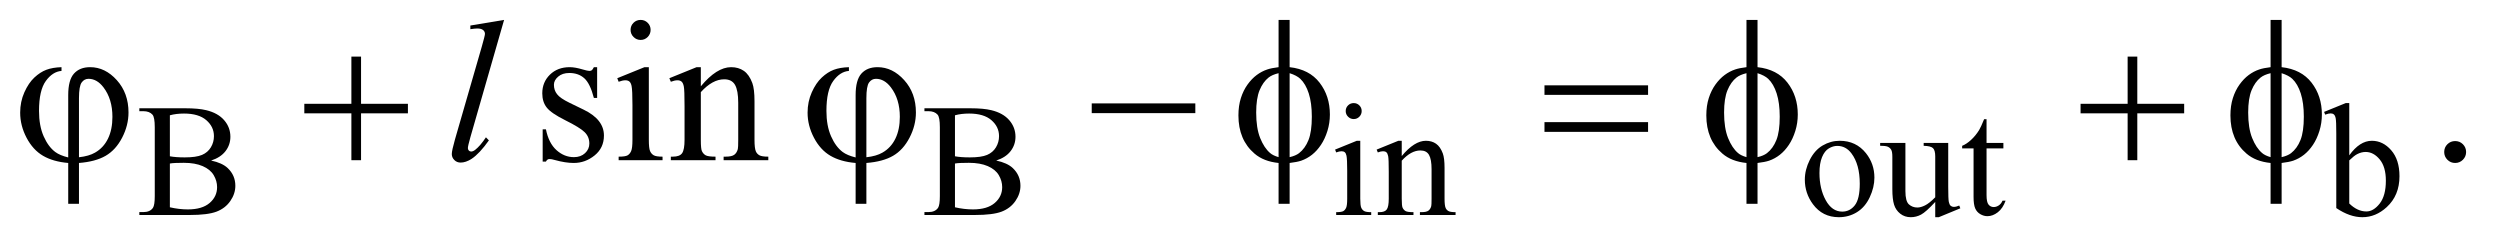 <?xml version="1.0" encoding="UTF-8"?>
<!DOCTYPE svg PUBLIC '-//W3C//DTD SVG 1.0//EN'
          'http://www.w3.org/TR/2001/REC-SVG-20010904/DTD/svg10.dtd'>
<svg stroke-dasharray="none" shape-rendering="auto" xmlns="http://www.w3.org/2000/svg" font-family="'Dialog'" text-rendering="auto" width="194" fill-opacity="1" color-interpolation="auto" color-rendering="auto" preserveAspectRatio="xMidYMid meet" font-size="12px" viewBox="0 0 194 19" fill="black" xmlns:xlink="http://www.w3.org/1999/xlink" stroke="black" image-rendering="auto" stroke-miterlimit="10" stroke-linecap="square" stroke-linejoin="miter" font-style="normal" stroke-width="1" height="19" stroke-dashoffset="0" font-weight="normal" stroke-opacity="1"
><!--Generated by the Batik Graphics2D SVG Generator--><defs id="genericDefs"
  /><g
  ><defs id="defs1"
    ><clipPath clipPathUnits="userSpaceOnUse" id="clipPath1"
      ><path d="M1.021 2.062 L123.876 2.062 L123.876 13.88 L1.021 13.88 L1.021 2.062 Z"
      /></clipPath
      ><clipPath clipPathUnits="userSpaceOnUse" id="clipPath2"
      ><path d="M32.73 65.864 L32.73 443.449 L3970.395 443.449 L3970.395 65.864 Z"
      /></clipPath
    ></defs
    ><g transform="scale(1.576,1.576) translate(-1.021,-2.062) matrix(0.031,0,0,0.031,0,0)"
    ><path d="M368.25 321.5 Q385.875 325.25 394.625 333.5 Q406.75 345 406.75 361.625 Q406.75 374.25 398.75 385.812 Q390.75 397.375 376.812 402.688 Q362.875 408 334.25 408 L254.25 408 L254.25 403.375 L260.625 403.375 Q271.25 403.375 275.875 396.625 Q278.75 392.25 278.75 378 L278.75 268.5 Q278.75 252.75 275.125 248.625 Q270.25 243.125 260.625 243.125 L254.25 243.125 L254.25 238.5 L327.5 238.5 Q348 238.5 360.375 241.5 Q379.125 246 389 257.438 Q398.875 268.875 398.875 283.75 Q398.875 296.5 391.125 306.562 Q383.375 316.625 368.25 321.5 ZM302.75 314.75 Q307.375 315.625 313.312 316.062 Q319.25 316.5 326.375 316.5 Q344.625 316.5 353.812 312.562 Q363 308.625 367.875 300.5 Q372.75 292.375 372.75 282.75 Q372.75 267.875 360.625 257.375 Q348.5 246.875 325.25 246.875 Q312.75 246.875 302.75 249.625 L302.75 314.75 ZM302.75 395.75 Q317.25 399.125 331.375 399.125 Q354 399.125 365.875 388.938 Q377.75 378.75 377.75 363.75 Q377.75 353.875 372.375 344.75 Q367 335.625 354.875 330.375 Q342.75 325.125 324.875 325.125 Q317.125 325.125 311.625 325.375 Q306.125 325.625 302.75 326.25 L302.75 395.75 ZM1615.25 321.5 Q1632.875 325.25 1641.625 333.5 Q1653.75 345 1653.75 361.625 Q1653.75 374.25 1645.75 385.812 Q1637.75 397.375 1623.812 402.688 Q1609.875 408 1581.25 408 L1501.25 408 L1501.25 403.375 L1507.625 403.375 Q1518.25 403.375 1522.875 396.625 Q1525.75 392.25 1525.75 378 L1525.75 268.5 Q1525.75 252.75 1522.125 248.625 Q1517.25 243.125 1507.625 243.125 L1501.25 243.125 L1501.25 238.5 L1574.5 238.5 Q1595 238.5 1607.375 241.5 Q1626.125 246 1636 257.438 Q1645.875 268.875 1645.875 283.75 Q1645.875 296.5 1638.125 306.562 Q1630.375 316.625 1615.25 321.5 ZM1549.75 314.75 Q1554.375 315.625 1560.312 316.062 Q1566.25 316.5 1573.375 316.5 Q1591.625 316.5 1600.812 312.562 Q1610 308.625 1614.875 300.5 Q1619.75 292.375 1619.75 282.75 Q1619.75 267.875 1607.625 257.375 Q1595.5 246.875 1572.25 246.875 Q1559.75 246.875 1549.75 249.625 L1549.75 314.75 ZM1549.75 395.75 Q1564.25 399.125 1578.375 399.125 Q1601 399.125 1612.875 388.938 Q1624.75 378.75 1624.75 363.75 Q1624.75 353.875 1619.375 344.75 Q1614 335.625 1601.875 330.375 Q1589.75 325.125 1571.875 325.125 Q1564.125 325.125 1558.625 325.375 Q1553.125 325.625 1549.75 326.25 L1549.75 395.75 ZM2183.125 230.25 Q2188.375 230.25 2192.062 233.938 Q2195.75 237.625 2195.75 242.875 Q2195.75 248.125 2192.062 251.875 Q2188.375 255.625 2183.125 255.625 Q2177.875 255.625 2174.125 251.875 Q2170.375 248.125 2170.375 242.875 Q2170.375 237.625 2174.062 233.938 Q2177.75 230.25 2183.125 230.25 ZM2193.5 290.125 L2193.5 382.125 Q2193.5 392.875 2195.062 396.438 Q2196.625 400 2199.688 401.75 Q2202.75 403.5 2210.875 403.5 L2210.875 408 L2155.25 408 L2155.25 403.5 Q2163.625 403.5 2166.5 401.875 Q2169.375 400.25 2171.062 396.5 Q2172.75 392.75 2172.75 382.125 L2172.75 338 Q2172.75 319.375 2171.625 313.875 Q2170.75 309.875 2168.875 308.312 Q2167 306.75 2163.75 306.75 Q2160.25 306.75 2155.25 308.625 L2153.5 304.125 L2188 290.125 L2193.5 290.125 ZM2259.375 314.375 Q2279.5 290.125 2297.75 290.125 Q2307.125 290.125 2313.875 294.812 Q2320.625 299.5 2324.625 310.25 Q2327.375 317.75 2327.375 333.25 L2327.375 382.125 Q2327.375 393 2329.125 396.875 Q2330.5 400 2333.562 401.75 Q2336.625 403.5 2344.875 403.5 L2344.875 408 L2288.25 408 L2288.25 403.5 L2290.625 403.5 Q2298.625 403.5 2301.812 401.062 Q2305 398.625 2306.25 393.875 Q2306.75 392 2306.75 382.125 L2306.75 335.25 Q2306.75 319.625 2302.688 312.562 Q2298.625 305.5 2289 305.5 Q2274.125 305.5 2259.375 321.75 L2259.375 382.125 Q2259.375 393.75 2260.75 396.5 Q2262.5 400.125 2265.562 401.812 Q2268.625 403.5 2278 403.5 L2278 408 L2221.375 408 L2221.375 403.5 L2223.875 403.5 Q2232.625 403.5 2235.688 399.062 Q2238.75 394.625 2238.75 382.125 L2238.75 339.625 Q2238.75 319 2237.812 314.5 Q2236.875 310 2234.938 308.375 Q2233 306.75 2229.75 306.75 Q2226.25 306.75 2221.375 308.625 L2219.5 304.125 L2254 290.125 L2259.375 290.125 L2259.375 314.375 ZM2955 290.125 Q2981 290.125 2996.75 309.875 Q3010.125 326.75 3010.125 348.625 Q3010.125 364 3002.75 379.75 Q2995.375 395.5 2982.438 403.5 Q2969.5 411.5 2953.625 411.5 Q2927.75 411.5 2912.5 390.875 Q2899.625 373.5 2899.625 351.875 Q2899.625 336.125 2907.438 320.562 Q2915.25 305 2928 297.562 Q2940.75 290.125 2955 290.125 ZM2951.125 298.25 Q2944.5 298.25 2937.812 302.188 Q2931.125 306.125 2927 316 Q2922.875 325.875 2922.875 341.375 Q2922.875 366.375 2932.812 384.5 Q2942.75 402.625 2959 402.625 Q2971.125 402.625 2979 392.625 Q2986.875 382.625 2986.875 358.25 Q2986.875 327.75 2973.75 310.25 Q2964.875 298.25 2951.125 298.25 ZM3127.375 293.5 L3127.375 362.875 Q3127.375 382.75 3128.312 387.188 Q3129.25 391.625 3131.312 393.375 Q3133.375 395.125 3136.125 395.125 Q3140 395.125 3144.875 393 L3146.625 397.375 L3112.375 411.5 L3106.75 411.5 L3106.75 387.25 Q3092 403.25 3084.25 407.375 Q3076.5 411.5 3067.875 411.5 Q3058.25 411.5 3051.188 405.938 Q3044.125 400.375 3041.375 391.625 Q3038.625 382.875 3038.625 366.875 L3038.625 315.75 Q3038.625 307.625 3036.875 304.5 Q3035.125 301.375 3031.688 299.688 Q3028.25 298 3019.25 298.125 L3019.25 293.5 L3059.375 293.5 L3059.375 370.125 Q3059.375 386.125 3064.938 391.125 Q3070.5 396.125 3078.375 396.125 Q3083.75 396.125 3090.562 392.75 Q3097.375 389.375 3106.75 379.875 L3106.75 315 Q3106.75 305.25 3103.188 301.812 Q3099.625 298.375 3088.375 298.125 L3088.375 293.5 L3127.375 293.5 ZM3188.25 255.875 L3188.25 293.5 L3215 293.5 L3215 302.25 L3188.25 302.25 L3188.25 376.5 Q3188.25 387.625 3191.438 391.5 Q3194.625 395.375 3199.625 395.375 Q3203.75 395.375 3207.625 392.812 Q3211.5 390.25 3213.625 385.25 L3218.5 385.25 Q3214.125 397.5 3206.125 403.688 Q3198.125 409.875 3189.625 409.875 Q3183.875 409.875 3178.375 406.688 Q3172.875 403.5 3170.25 397.562 Q3167.625 391.625 3167.625 379.25 L3167.625 302.25 L3149.5 302.25 L3149.5 298.125 Q3156.375 295.375 3163.562 288.812 Q3170.75 282.25 3176.375 273.25 Q3179.25 268.5 3184.375 255.875 L3188.25 255.875 ZM3764.375 313.25 Q3781 290.125 3800.25 290.125 Q3817.875 290.125 3831 305.188 Q3844.125 320.25 3844.125 346.375 Q3844.125 376.875 3823.875 395.5 Q3806.5 411.5 3785.125 411.5 Q3775.125 411.5 3764.812 407.875 Q3754.5 404.25 3743.75 397 L3743.75 278.375 Q3743.75 258.875 3742.812 254.375 Q3741.875 249.875 3739.875 248.25 Q3737.875 246.625 3734.875 246.625 Q3731.375 246.625 3726.125 248.625 L3724.375 244.25 L3758.75 230.25 L3764.375 230.25 L3764.375 313.25 ZM3764.375 321.25 L3764.375 389.75 Q3770.75 396 3777.562 399.188 Q3784.375 402.375 3791.5 402.375 Q3802.875 402.375 3812.688 389.875 Q3822.5 377.375 3822.5 353.5 Q3822.5 331.5 3812.688 319.688 Q3802.875 307.875 3790.375 307.875 Q3783.75 307.875 3777.125 311.25 Q3772.125 313.75 3764.375 321.25 Z" stroke="none" clip-path="url(#clipPath2)"
    /></g
    ><g transform="matrix(0.049,0,0,0.049,-1.609,-3.248)"
    ><path d="M978.5 172.656 L978.5 221.406 L973.344 221.406 Q967.406 198.438 958.109 190.156 Q948.812 181.875 934.438 181.875 Q923.5 181.875 916.781 187.656 Q910.062 193.438 910.062 200.469 Q910.062 209.219 915.062 215.469 Q919.906 221.875 934.75 229.062 L957.562 240.156 Q989.281 255.625 989.281 280.938 Q989.281 300.469 974.516 312.422 Q959.75 324.375 941.469 324.375 Q928.344 324.375 911.469 319.688 Q906.312 318.125 903.031 318.125 Q899.438 318.125 897.406 322.188 L892.25 322.188 L892.25 271.094 L897.406 271.094 Q901.781 292.969 914.125 304.062 Q926.469 315.156 941.781 315.156 Q952.562 315.156 959.359 308.828 Q966.156 302.5 966.156 293.594 Q966.156 282.812 958.578 275.469 Q951 268.125 928.344 256.875 Q905.688 245.625 898.656 236.562 Q891.625 227.656 891.625 214.062 Q891.625 196.406 903.734 184.531 Q915.844 172.656 935.062 172.656 Q943.5 172.656 955.531 176.25 Q963.5 178.594 966.156 178.594 Q968.656 178.594 970.062 177.5 Q971.469 176.406 973.344 172.656 L978.5 172.656 ZM1047.406 97.812 Q1053.969 97.812 1058.578 102.422 Q1063.188 107.031 1063.188 113.594 Q1063.188 120.156 1058.578 124.844 Q1053.969 129.531 1047.406 129.531 Q1040.844 129.531 1036.156 124.844 Q1031.469 120.156 1031.469 113.594 Q1031.469 107.031 1036.078 102.422 Q1040.688 97.812 1047.406 97.812 ZM1060.375 172.656 L1060.375 287.656 Q1060.375 301.094 1062.328 305.547 Q1064.281 310 1068.109 312.188 Q1071.938 314.375 1082.094 314.375 L1082.094 320 L1012.562 320 L1012.562 314.375 Q1023.031 314.375 1026.625 312.344 Q1030.219 310.312 1032.328 305.625 Q1034.438 300.938 1034.438 287.656 L1034.438 232.5 Q1034.438 209.219 1033.031 202.344 Q1031.938 197.344 1029.594 195.391 Q1027.25 193.438 1023.188 193.438 Q1018.812 193.438 1012.562 195.781 L1010.375 190.156 L1053.5 172.656 L1060.375 172.656 ZM1142.719 202.969 Q1167.875 172.656 1190.688 172.656 Q1202.406 172.656 1210.844 178.516 Q1219.281 184.375 1224.281 197.812 Q1227.719 207.188 1227.719 226.562 L1227.719 287.656 Q1227.719 301.25 1229.906 306.094 Q1231.625 310 1235.453 312.188 Q1239.281 314.375 1249.594 314.375 L1249.594 320 L1178.812 320 L1178.812 314.375 L1181.781 314.375 Q1191.781 314.375 1195.766 311.328 Q1199.75 308.281 1201.312 302.344 Q1201.938 300 1201.938 287.656 L1201.938 229.062 Q1201.938 209.531 1196.859 200.703 Q1191.781 191.875 1179.75 191.875 Q1161.156 191.875 1142.719 212.188 L1142.719 287.656 Q1142.719 302.188 1144.438 305.625 Q1146.625 310.156 1150.453 312.266 Q1154.281 314.375 1166 314.375 L1166 320 L1095.219 320 L1095.219 314.375 L1098.344 314.375 Q1109.281 314.375 1113.109 308.828 Q1116.938 303.281 1116.938 287.656 L1116.938 234.531 Q1116.938 208.75 1115.766 203.125 Q1114.594 197.5 1112.172 195.469 Q1109.75 193.438 1105.688 193.438 Q1101.312 193.438 1095.219 195.781 L1092.875 190.156 L1136 172.656 L1142.719 172.656 L1142.719 202.969 ZM3921 289.688 Q3928.344 289.688 3933.344 294.766 Q3938.344 299.844 3938.344 307.031 Q3938.344 314.219 3933.266 319.297 Q3928.188 324.375 3921 324.375 Q3913.812 324.375 3908.734 319.297 Q3903.656 314.219 3903.656 307.031 Q3903.656 299.688 3908.734 294.688 Q3913.812 289.688 3921 289.688 Z" stroke="none" clip-path="url(#clipPath2)"
    /></g
    ><g transform="matrix(0.049,0,0,0.049,-1.609,-3.248)"
    ><path d="M831.156 97.812 L777.719 283.75 Q773.812 297.656 773.812 300.781 Q773.812 303.125 775.297 304.688 Q776.781 306.25 778.969 306.25 Q781.938 306.25 785.375 303.594 Q793.5 297.188 802.406 283.75 L807.094 288.594 Q792.25 309.531 779.75 317.812 Q770.531 323.75 762.25 323.75 Q756.312 323.75 752.328 319.688 Q748.344 315.625 748.344 310.312 Q748.344 304.688 753.344 287.188 L795.688 140.625 Q800.844 122.656 800.844 120 Q800.844 116.25 797.875 113.828 Q794.906 111.406 788.656 111.406 Q785.062 111.406 777.719 112.5 L777.719 106.719 L831.156 97.812 Z" stroke="none" clip-path="url(#clipPath2)"
    /></g
    ><g transform="matrix(0.049,0,0,0.049,-1.609,-3.248)"
    ><path d="M140.875 315.625 L140.875 216.875 Q140.875 192.969 150.016 182.812 Q159.156 172.656 175.562 172.656 Q199.312 172.656 217.828 193.203 Q236.344 213.75 236.344 244.375 Q236.344 264.844 226.266 284.297 Q216.188 303.75 200.094 313.047 Q184 322.344 157.906 324.375 L157.906 389.062 L140.875 389.062 L140.875 324.375 Q116.969 322.344 100.953 312.969 Q84.938 303.594 74.859 284.375 Q64.781 265.156 64.781 244.688 Q64.781 227.344 71.422 212.5 Q78.062 197.656 87.281 189.062 Q96.5 180.469 106.266 176.797 Q116.031 173.125 130.25 172.656 L130.25 178.594 Q116.188 179.688 105.406 194.531 Q94.625 209.375 94.625 241.875 Q94.625 265.469 101.969 282.109 Q109.312 298.75 120.406 307.031 Q127.594 312.344 140.875 315.625 ZM157.906 315.312 Q173.688 313.594 183.375 307.969 Q196.812 300.312 203.844 285.859 Q210.875 271.406 210.875 251.406 Q210.875 223.125 196.656 204.531 Q186.344 191.094 173.062 191.094 Q166.344 191.094 162.125 196.953 Q157.906 202.812 157.906 221.875 L157.906 315.312 ZM589.312 155.938 L604.625 155.938 L604.625 230.625 L678.844 230.625 L678.844 245.781 L604.625 245.781 L604.625 320 L589.312 320 L589.312 245.781 L514.781 245.781 L514.781 230.625 L589.312 230.625 L589.312 155.938 ZM1387.875 315.625 L1387.875 216.875 Q1387.875 192.969 1397.016 182.812 Q1406.156 172.656 1422.562 172.656 Q1446.312 172.656 1464.828 193.203 Q1483.344 213.75 1483.344 244.375 Q1483.344 264.844 1473.266 284.297 Q1463.188 303.75 1447.094 313.047 Q1431 322.344 1404.906 324.375 L1404.906 389.062 L1387.875 389.062 L1387.875 324.375 Q1363.969 322.344 1347.953 312.969 Q1331.938 303.594 1321.859 284.375 Q1311.781 265.156 1311.781 244.688 Q1311.781 227.344 1318.422 212.5 Q1325.062 197.656 1334.281 189.062 Q1343.5 180.469 1353.266 176.797 Q1363.031 173.125 1377.25 172.656 L1377.25 178.594 Q1363.188 179.688 1352.406 194.531 Q1341.625 209.375 1341.625 241.875 Q1341.625 265.469 1348.969 282.109 Q1356.312 298.75 1367.406 307.031 Q1374.594 312.344 1387.875 315.625 ZM1404.906 315.312 Q1420.688 313.594 1430.375 307.969 Q1443.812 300.312 1450.844 285.859 Q1457.875 271.406 1457.875 251.406 Q1457.875 223.125 1443.656 204.531 Q1433.344 191.094 1420.062 191.094 Q1413.344 191.094 1409.125 196.953 Q1404.906 202.812 1404.906 221.875 L1404.906 315.312 ZM1761.781 230 L1925.844 230 L1925.844 245.469 L1761.781 245.469 L1761.781 230 ZM2075.188 172.656 Q2106.281 176.094 2122.609 197.188 Q2138.938 218.281 2138.938 247.656 Q2138.938 261.094 2135.031 273.672 Q2131.125 286.25 2124.797 295.703 Q2118.469 305.156 2110.656 311.328 Q2102.844 317.5 2093.469 320.781 Q2086.906 322.969 2075.188 324.375 L2075.188 389.062 L2057.688 389.062 L2057.688 324.375 Q2034.094 322.031 2019.562 309.531 Q1994.094 287.812 1994.094 249.062 Q1994.094 233.75 1998 221.562 Q2001.906 209.375 2008.547 200.156 Q2015.188 190.938 2023.078 185.078 Q2030.969 179.219 2039.875 176.25 Q2046.281 174.062 2057.688 172.656 L2057.688 97.812 L2075.188 97.812 L2075.188 172.656 ZM2057.688 182.188 Q2047.375 184.688 2041.906 189.062 Q2033 196.094 2027.609 209.141 Q2022.219 222.188 2022.219 244.531 Q2022.219 269.219 2028.547 284.922 Q2034.875 300.625 2044.25 308.594 Q2048.625 312.5 2057.688 315.156 L2057.688 182.188 ZM2075.188 315.156 Q2084.719 312.969 2090.031 308.906 Q2099.719 301.406 2105.031 288.125 Q2110.344 274.844 2110.344 251.094 Q2110.344 229.375 2105.5 214.297 Q2100.656 199.219 2092.062 191.094 Q2086.438 185.781 2075.188 182.188 L2075.188 315.156 ZM2478.781 201.406 L2642.844 201.406 L2642.844 216.562 L2478.781 216.562 L2478.781 201.406 ZM2478.781 259.688 L2642.844 259.688 L2642.844 275.156 L2478.781 275.156 L2478.781 259.688 ZM2816.188 172.656 Q2847.281 176.094 2863.609 197.188 Q2879.938 218.281 2879.938 247.656 Q2879.938 261.094 2876.031 273.672 Q2872.125 286.25 2865.797 295.703 Q2859.469 305.156 2851.656 311.328 Q2843.844 317.5 2834.469 320.781 Q2827.906 322.969 2816.188 324.375 L2816.188 389.062 L2798.688 389.062 L2798.688 324.375 Q2775.094 322.031 2760.562 309.531 Q2735.094 287.812 2735.094 249.062 Q2735.094 233.75 2739 221.562 Q2742.906 209.375 2749.547 200.156 Q2756.188 190.938 2764.078 185.078 Q2771.969 179.219 2780.875 176.25 Q2787.281 174.062 2798.688 172.656 L2798.688 97.812 L2816.188 97.812 L2816.188 172.656 ZM2798.688 182.188 Q2788.375 184.688 2782.906 189.062 Q2774 196.094 2768.609 209.141 Q2763.219 222.188 2763.219 244.531 Q2763.219 269.219 2769.547 284.922 Q2775.875 300.625 2785.25 308.594 Q2789.625 312.5 2798.688 315.156 L2798.688 182.188 ZM2816.188 315.156 Q2825.719 312.969 2831.031 308.906 Q2840.719 301.406 2846.031 288.125 Q2851.344 274.844 2851.344 251.094 Q2851.344 229.375 2846.5 214.297 Q2841.656 199.219 2833.062 191.094 Q2827.438 185.781 2816.188 182.188 L2816.188 315.156 ZM3402.312 155.938 L3417.625 155.938 L3417.625 230.625 L3491.844 230.625 L3491.844 245.781 L3417.625 245.781 L3417.625 320 L3402.312 320 L3402.312 245.781 L3327.781 245.781 L3327.781 230.625 L3402.312 230.625 L3402.312 155.938 ZM3646.188 172.656 Q3677.281 176.094 3693.609 197.188 Q3709.938 218.281 3709.938 247.656 Q3709.938 261.094 3706.031 273.672 Q3702.125 286.25 3695.797 295.703 Q3689.469 305.156 3681.656 311.328 Q3673.844 317.5 3664.469 320.781 Q3657.906 322.969 3646.188 324.375 L3646.188 389.062 L3628.688 389.062 L3628.688 324.375 Q3605.094 322.031 3590.562 309.531 Q3565.094 287.812 3565.094 249.062 Q3565.094 233.75 3569 221.562 Q3572.906 209.375 3579.547 200.156 Q3586.188 190.938 3594.078 185.078 Q3601.969 179.219 3610.875 176.25 Q3617.281 174.062 3628.688 172.656 L3628.688 97.812 L3646.188 97.812 L3646.188 172.656 ZM3628.688 182.188 Q3618.375 184.688 3612.906 189.062 Q3604 196.094 3598.609 209.141 Q3593.219 222.188 3593.219 244.531 Q3593.219 269.219 3599.547 284.922 Q3605.875 300.625 3615.25 308.594 Q3619.625 312.5 3628.688 315.156 L3628.688 182.188 ZM3646.188 315.156 Q3655.719 312.969 3661.031 308.906 Q3670.719 301.406 3676.031 288.125 Q3681.344 274.844 3681.344 251.094 Q3681.344 229.375 3676.5 214.297 Q3671.656 199.219 3663.062 191.094 Q3657.438 185.781 3646.188 182.188 L3646.188 315.156 Z" stroke="none" clip-path="url(#clipPath2)"
    /></g
  ></g
></svg
>
